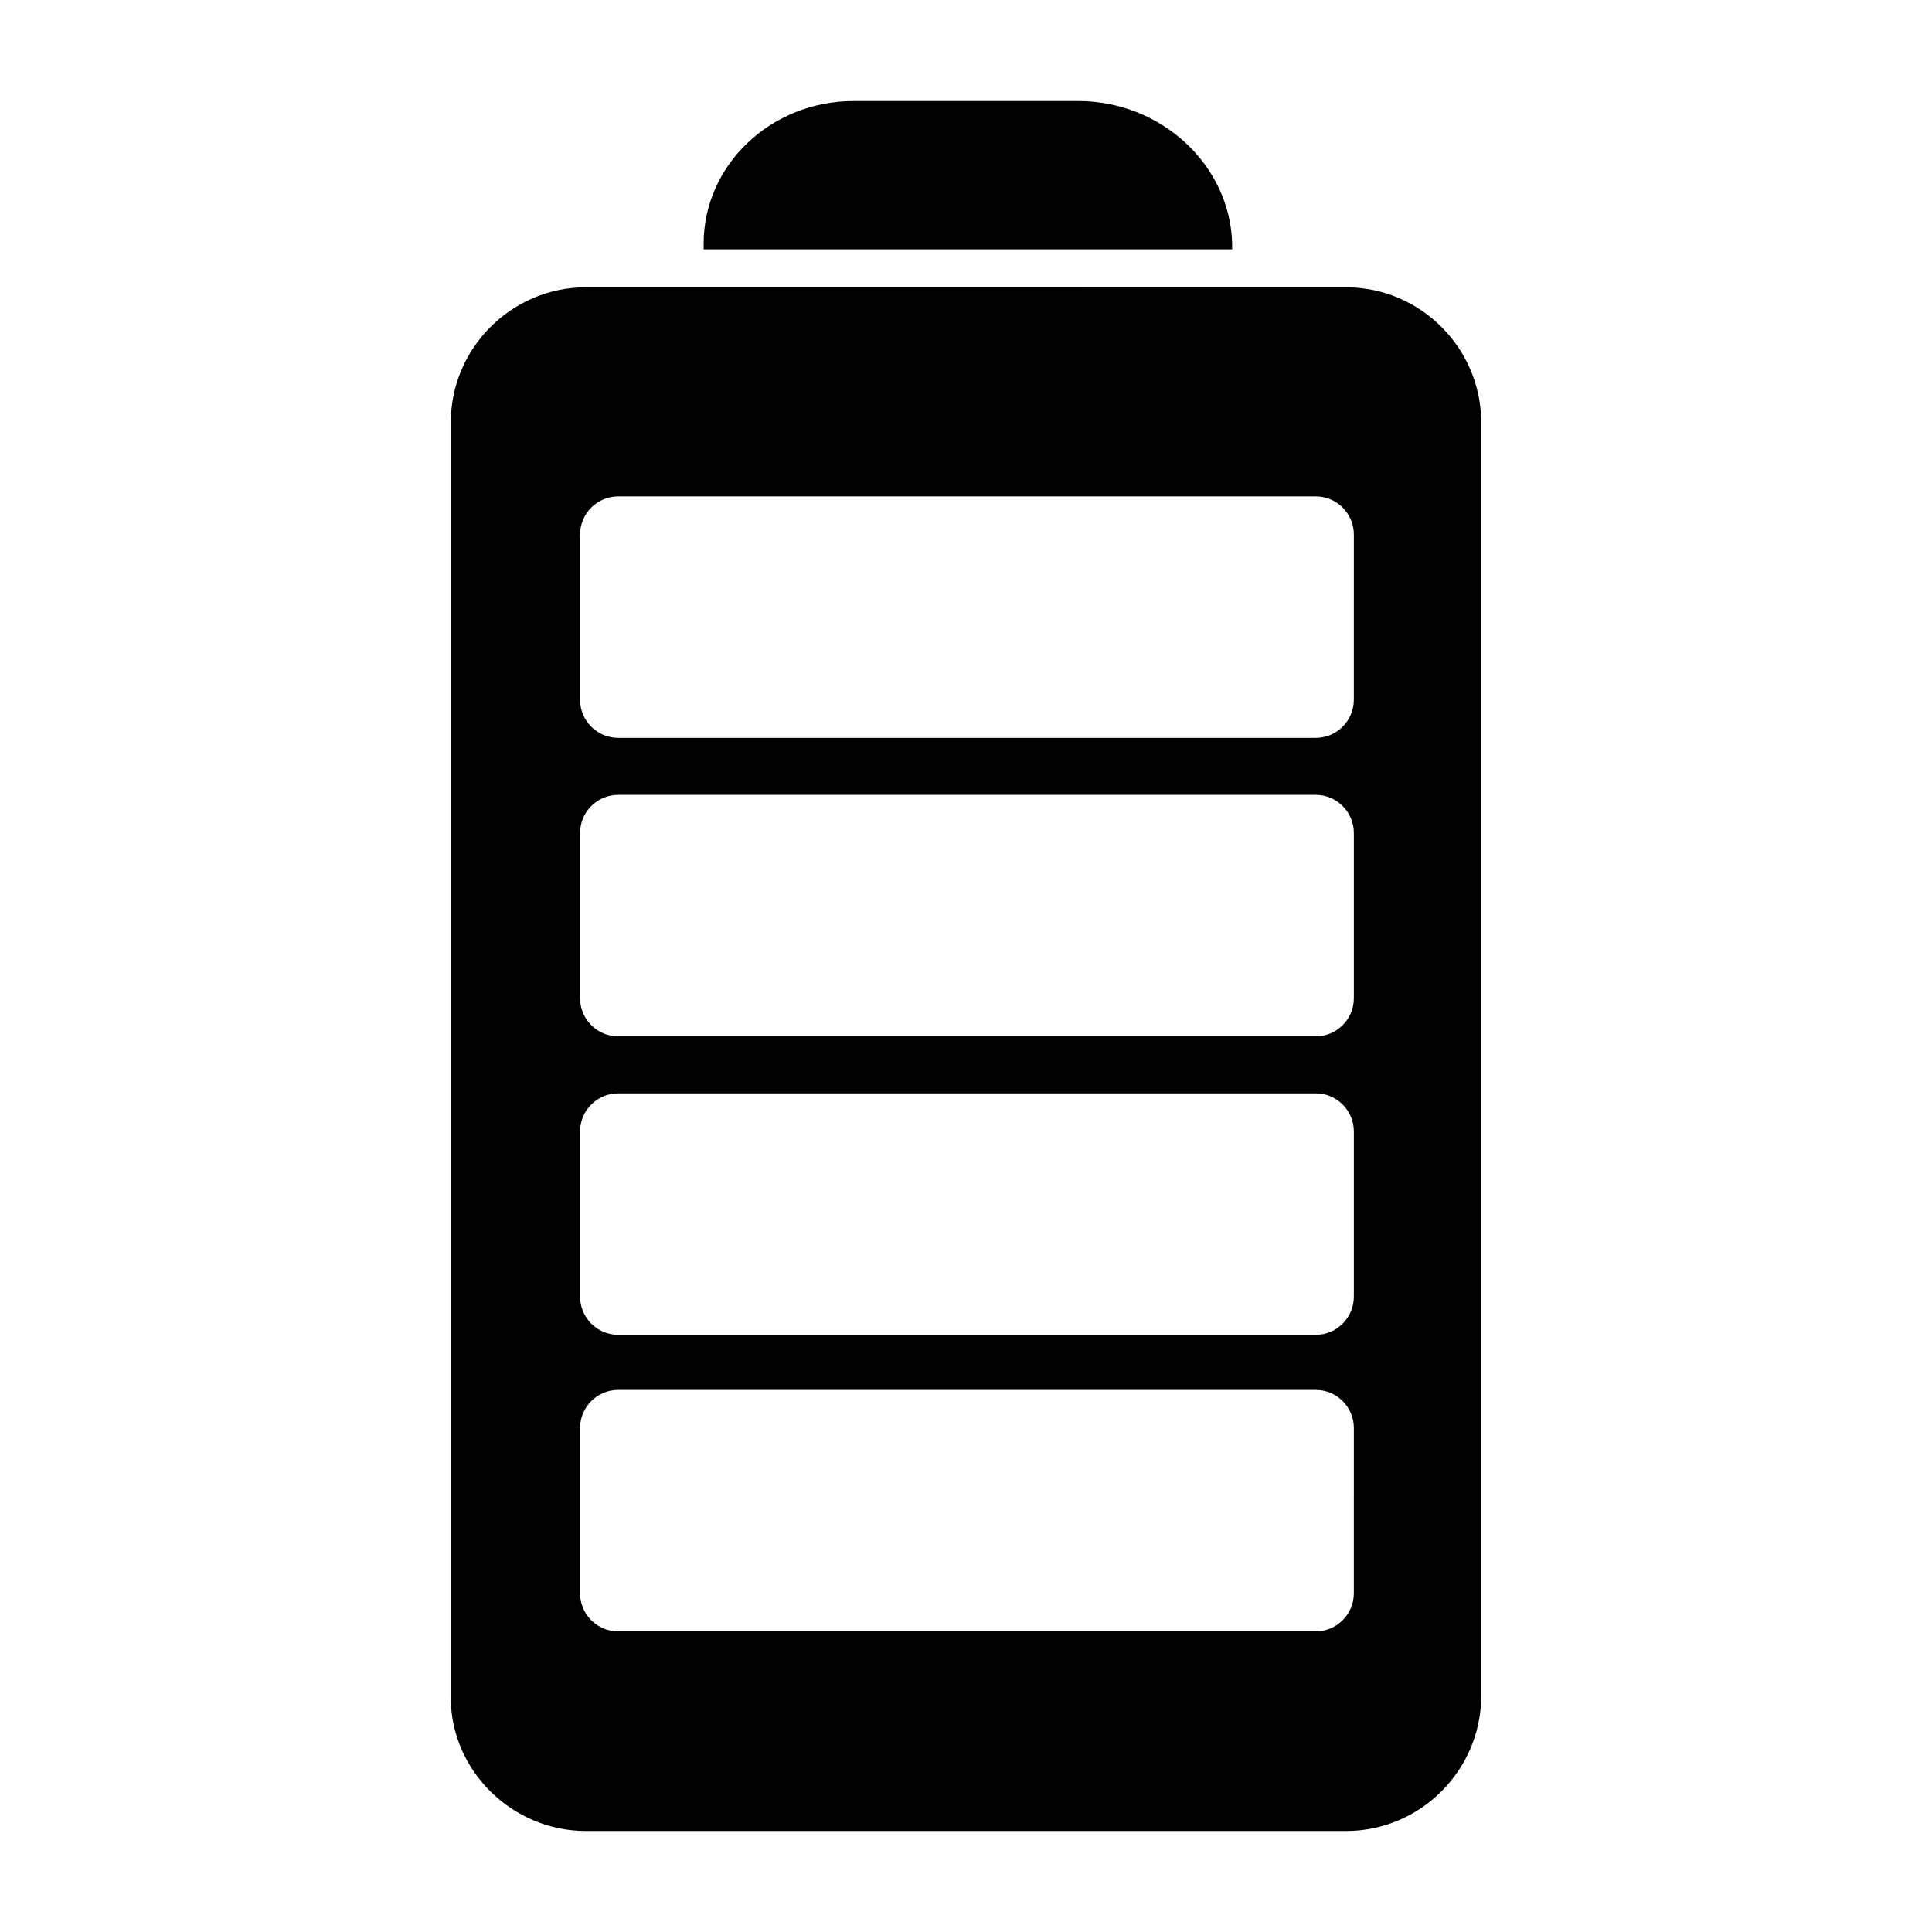 <?xml version="1.0" encoding="UTF-8"?>
<!-- Uploaded to: ICON Repo, www.svgrepo.com, Generator: ICON Repo Mixer Tools -->
<svg fill="#000000" width="800px" height="800px" version="1.1" viewBox="144 144 512 512" xmlns="http://www.w3.org/2000/svg">
 <g>
  <path d="m299.24 629.23h201.52c19.648 0 35.77-16.121 35.77-35.77v-337.55c0-19.648-16.121-35.77-35.77-35.77l-201.52-0.004c-19.648 0-35.77 16.121-35.77 35.77v338.05c-0.004 19.148 16.121 35.27 35.77 35.27zm-1.512-343.6c0-5.543 4.535-10.078 10.078-10.078h184.9c5.543 0 10.078 4.535 10.078 10.078l-0.004 43.832c0 5.543-4.535 10.078-10.078 10.078h-184.9c-5.543 0-10.078-4.535-10.078-10.078zm0 79.098c0-5.543 4.535-10.078 10.078-10.078h184.9c5.543 0 10.078 4.535 10.078 10.078v43.832c0 5.543-4.535 10.078-10.078 10.078h-184.9c-5.543 0-10.078-4.535-10.078-10.078zm0 79.098c0-5.543 4.535-10.078 10.078-10.078h184.9c5.543 0 10.078 4.535 10.078 10.078v43.832c0 5.543-4.535 10.078-10.078 10.078h-184.9c-5.543 0-10.078-4.535-10.078-10.078zm0 78.598c0-5.543 4.535-10.078 10.078-10.078h184.9c5.543 0 10.078 4.535 10.078 10.078l-0.004 43.828c0 5.543-4.535 10.078-10.078 10.078h-184.9c-5.543 0-10.078-4.535-10.078-10.078z"/>
  <path d="m429.72 170.77h-59.449c-22.168 0-39.801 17.129-39.801 37.785v1.512h140.06v-1.512c-0.504-20.656-18.641-37.785-40.809-37.785z"/>
 </g>
</svg>